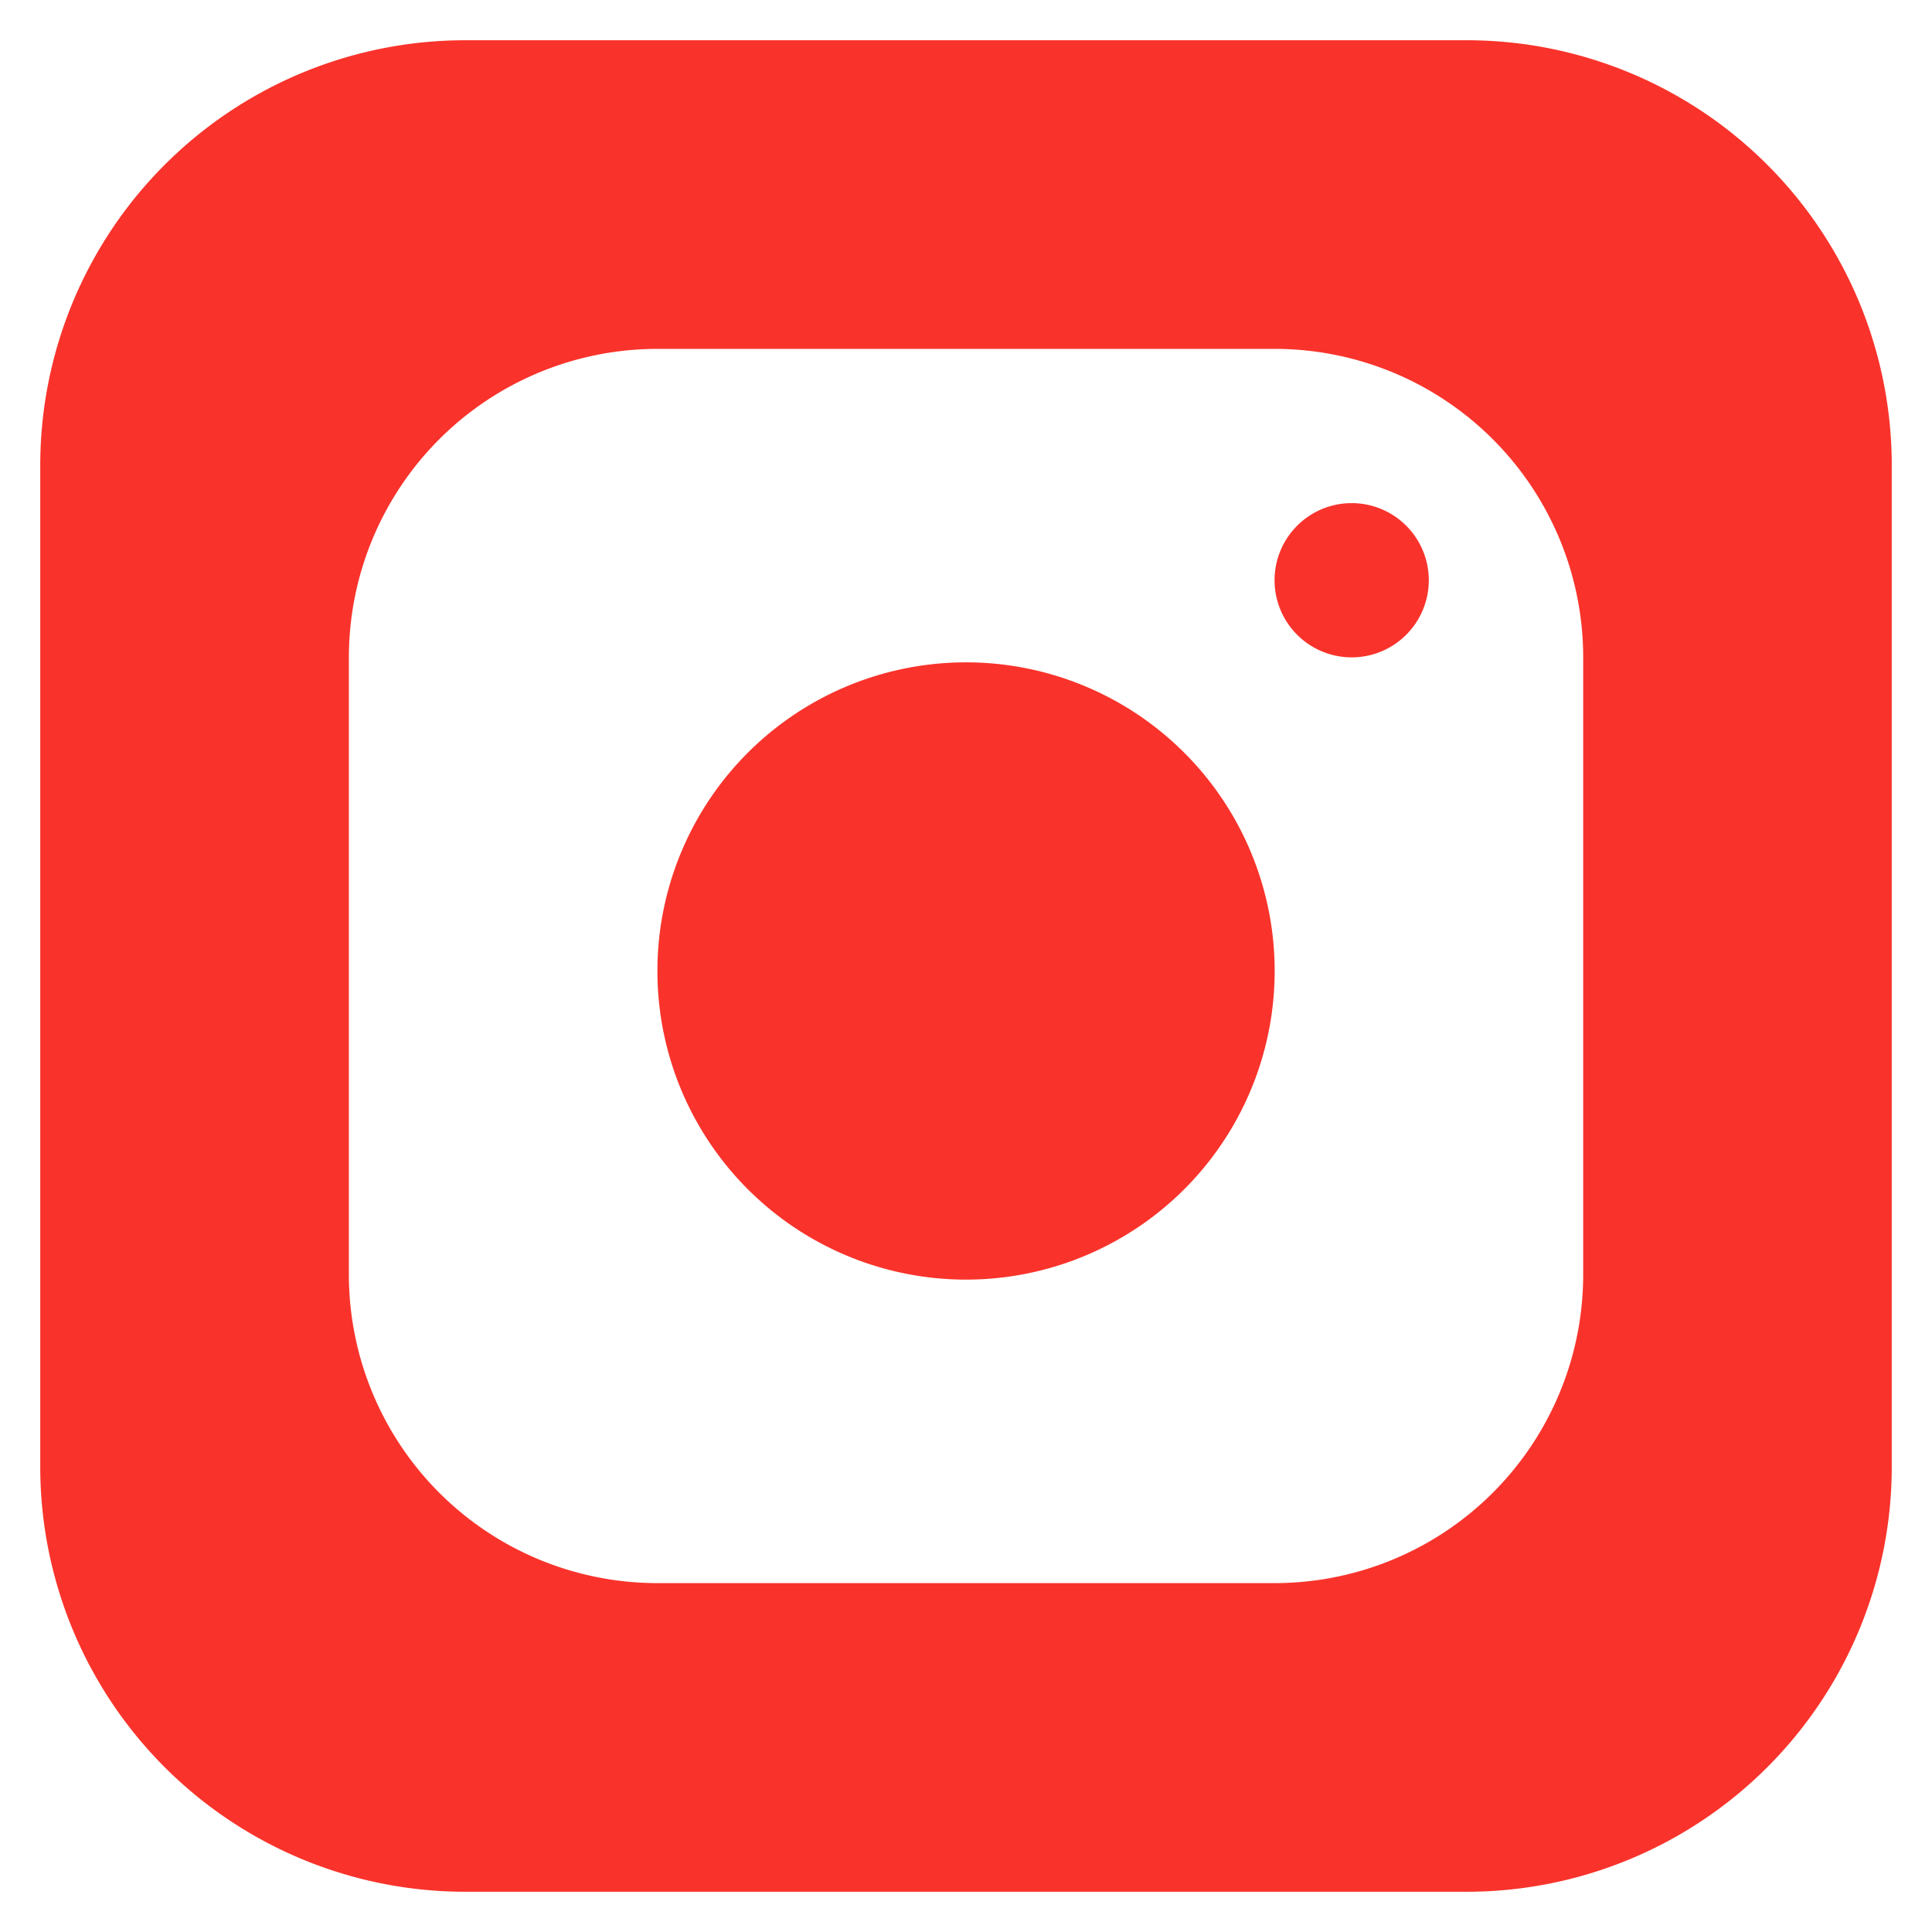 <svg width="24" height="24" viewBox="0 0 24 24" fill="none" xmlns="http://www.w3.org/2000/svg"><g clip-path="url(#a)" fill="#F9332B"><path d="M18.229.5H5.771A5.28 5.28 0 0 0 .5 5.771v12.458A5.28 5.28 0 0 0 5.771 23.5h12.458a5.28 5.28 0 0 0 5.271-5.271V5.771A5.28 5.28 0 0 0 18.229.5Zm1.438 15.333a3.833 3.833 0 0 1-3.833 3.833H8.167a3.833 3.833 0 0 1-3.833-3.833V8.167a3.833 3.833 0 0 1 3.833-3.833h7.667a3.833 3.833 0 0 1 3.833 3.833v7.666Z"/><path d="M8.167 12a3.834 3.834 0 1 0 7.667 0 3.834 3.834 0 0 0-7.667 0ZM15.833 7.208a.958.958 0 1 0 1.916 0 .958.958 0 0 0-1.916 0Z"/></g><defs><clipPath id="a"><path fill="#fff" d="M0 0h24v24H0z"/></clipPath></defs></svg>
